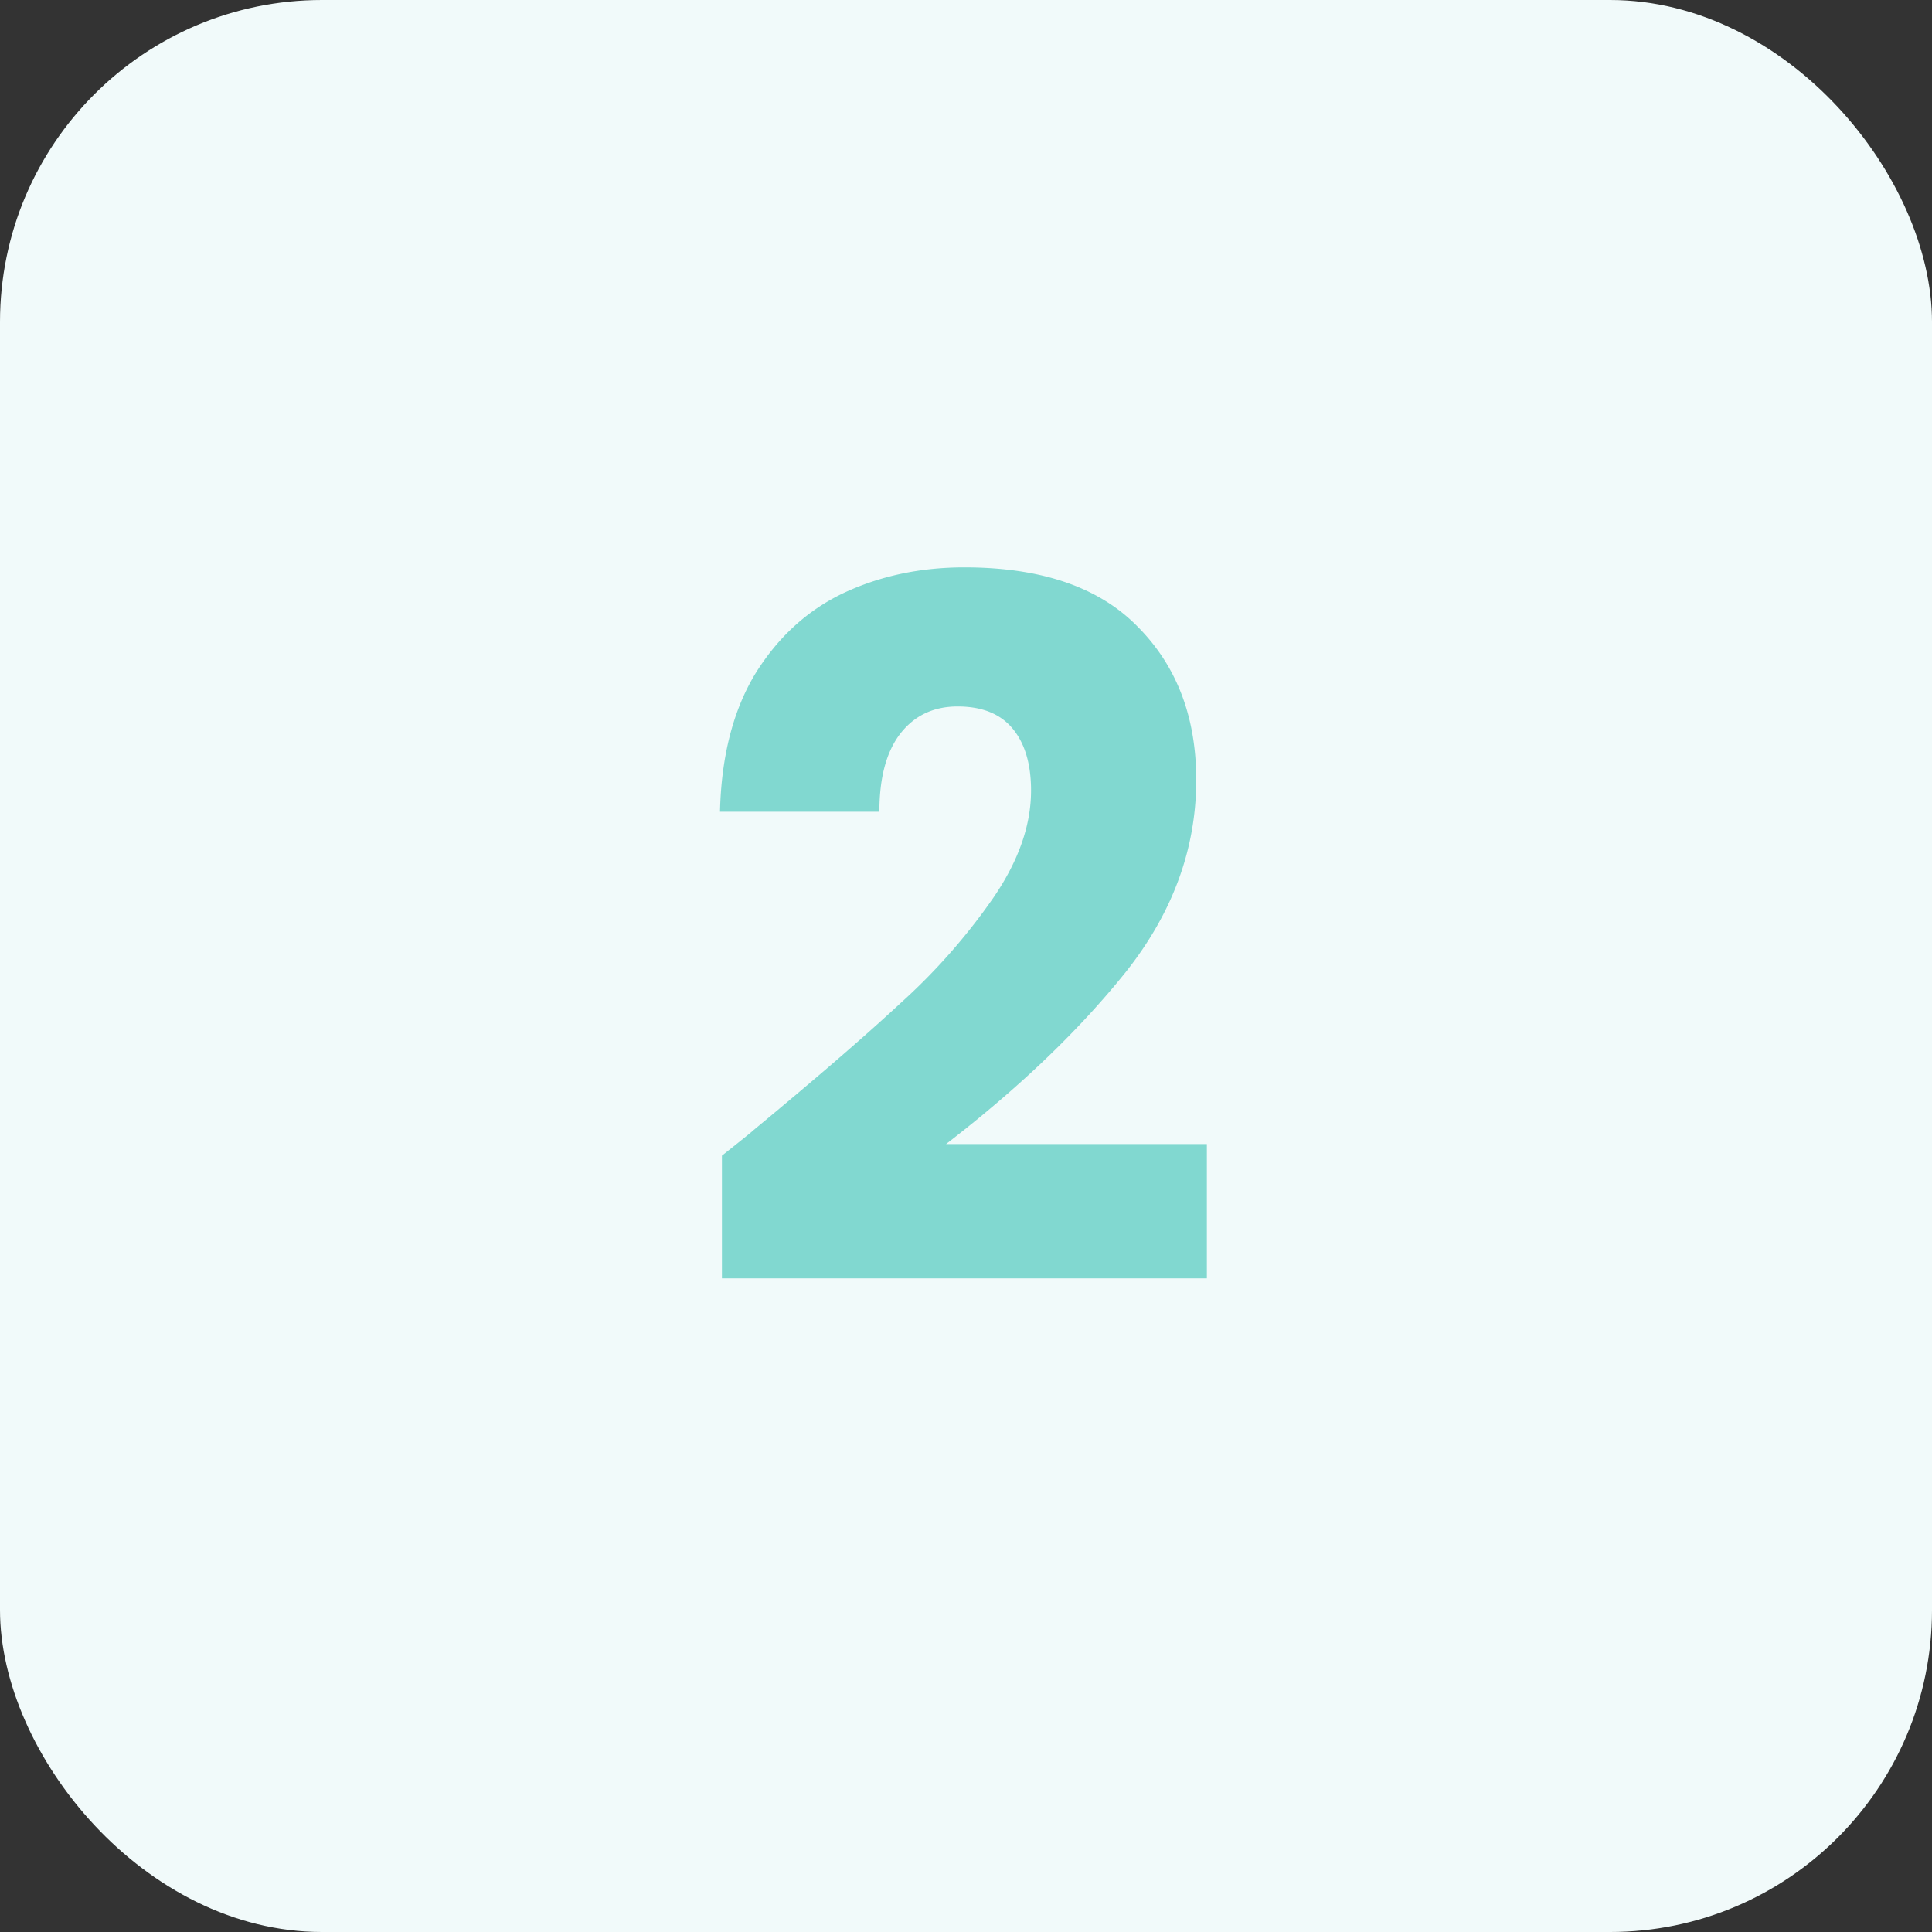 <svg xmlns="http://www.w3.org/2000/svg" width="48" height="48" fill="none" viewBox="0 0 48 48"><rect x="0" y="0" width="48" height="48" fill="#333333" stroke="none"/><rect width="48" height="48" fill="#F1FAFA" rx="8"></rect><path fill="#81D8D0" d="M17.936 28.712c.544-.432.792-.632.744-.6 1.568-1.296 2.8-2.36 3.696-3.192a15.097 15.097 0 0 0 2.304-2.616c.624-.912.936-1.8.936-2.664 0-.656-.152-1.168-.456-1.536-.304-.368-.76-.552-1.368-.552-.608 0-1.088.232-1.44.696-.336.448-.504 1.088-.504 1.92h-3.96c.032-1.36.32-2.496.864-3.408.56-.912 1.288-1.584 2.184-2.016.912-.432 1.92-.648 3.024-.648 1.904 0 3.336.488 4.296 1.464.976.976 1.464 2.248 1.464 3.816 0 1.712-.584 3.304-1.752 4.776-1.168 1.456-2.656 2.88-4.464 4.272h6.48v3.336H17.936v-3.048Z"></path></svg>